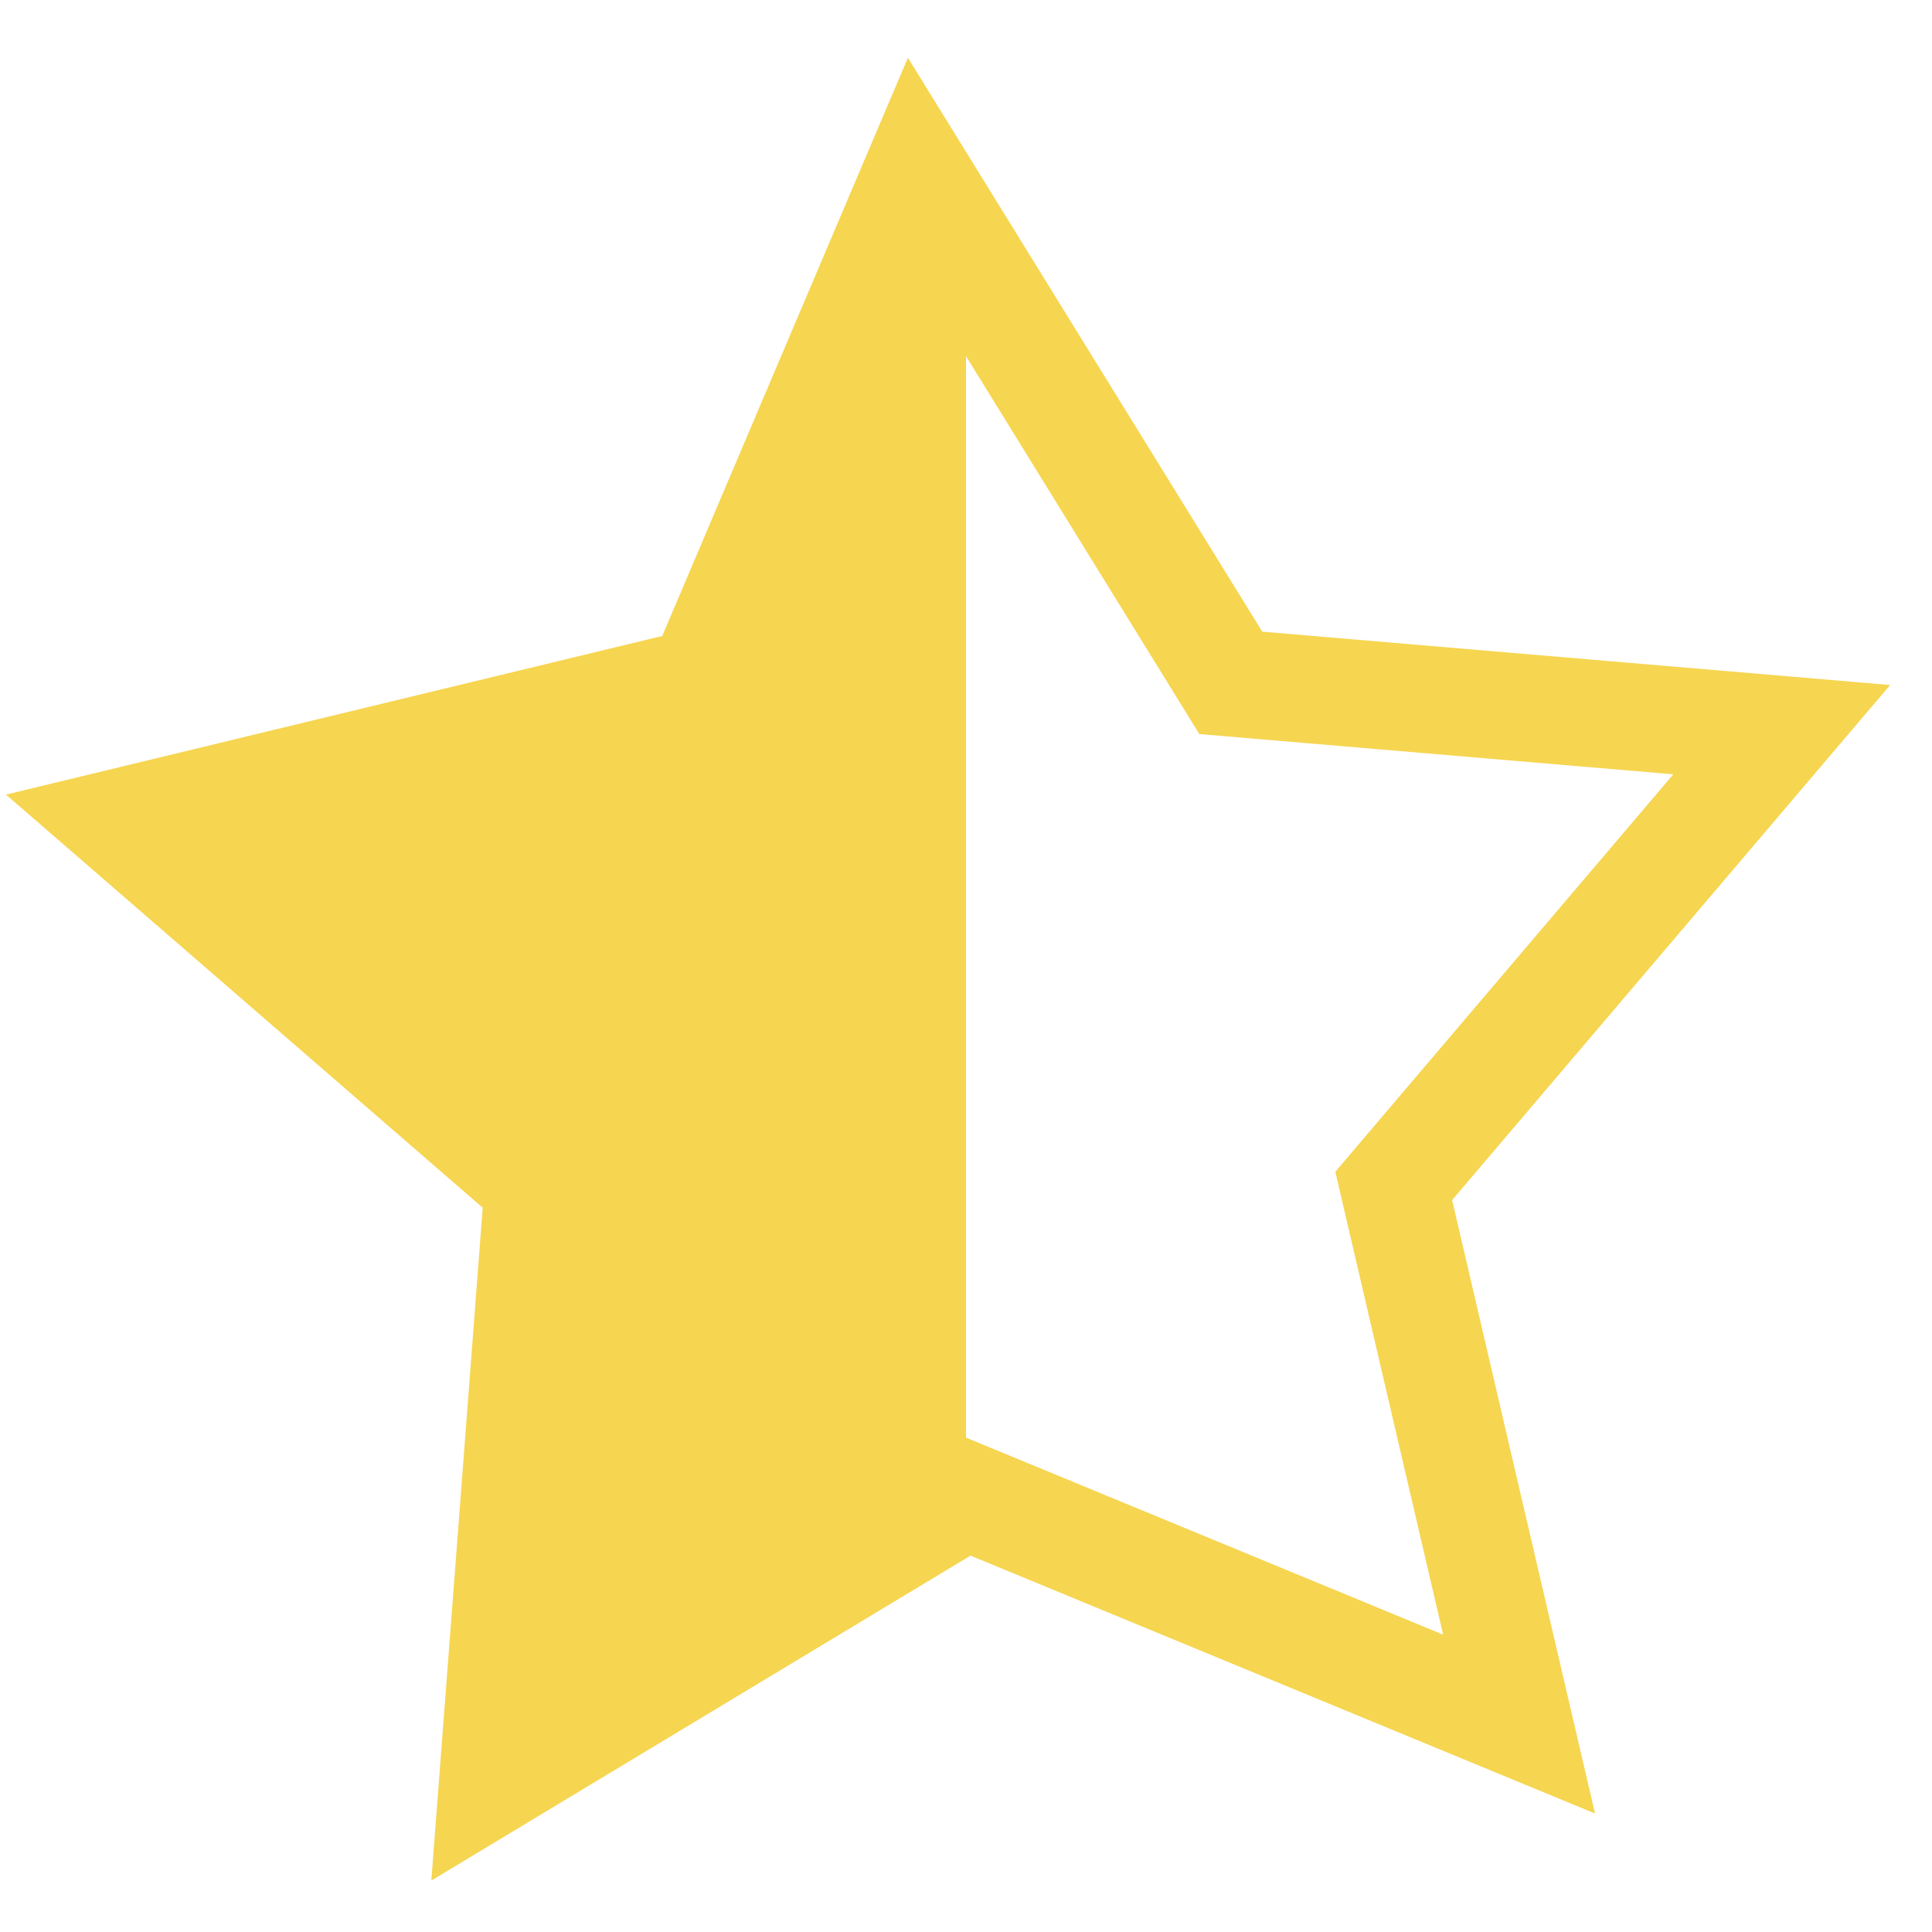 <?xml version="1.0" encoding="UTF-8"?>
<svg width="18px" height="18px" viewBox="0 0 18 18" version="1.1" xmlns="http://www.w3.org/2000/svg" xmlns:xlink="http://www.w3.org/1999/xlink">
    <title>646cac621e33c8fdc77a2084_star (1)</title>
    <g id="Page-1" stroke="none" stroke-width="1" fill="none" fill-rule="evenodd">
        <g id="646cac621e33c8fdc77a2084_star-(1)" transform="translate(0.443, 0.822)">
            <path d="M8.098,0.801 L11.024,5.54 L16.157,5.976 L12.542,10.227 L13.71,15.241 L8.557,13.113 L4.148,15.77 L4.572,10.217 L0.674,6.839 L6.089,5.53 L8.098,0.801 Z" id="Path" stroke="#F6D550" fill-rule="nonzero"></path>
            <polygon id="Path-2" fill="#F6D550" points="8.557 0.651 8.557 12.727 3.669 15.655 4.878 10.011 0.659 6.409 6.429 5.684"></polygon>
        </g>
    </g>
</svg>